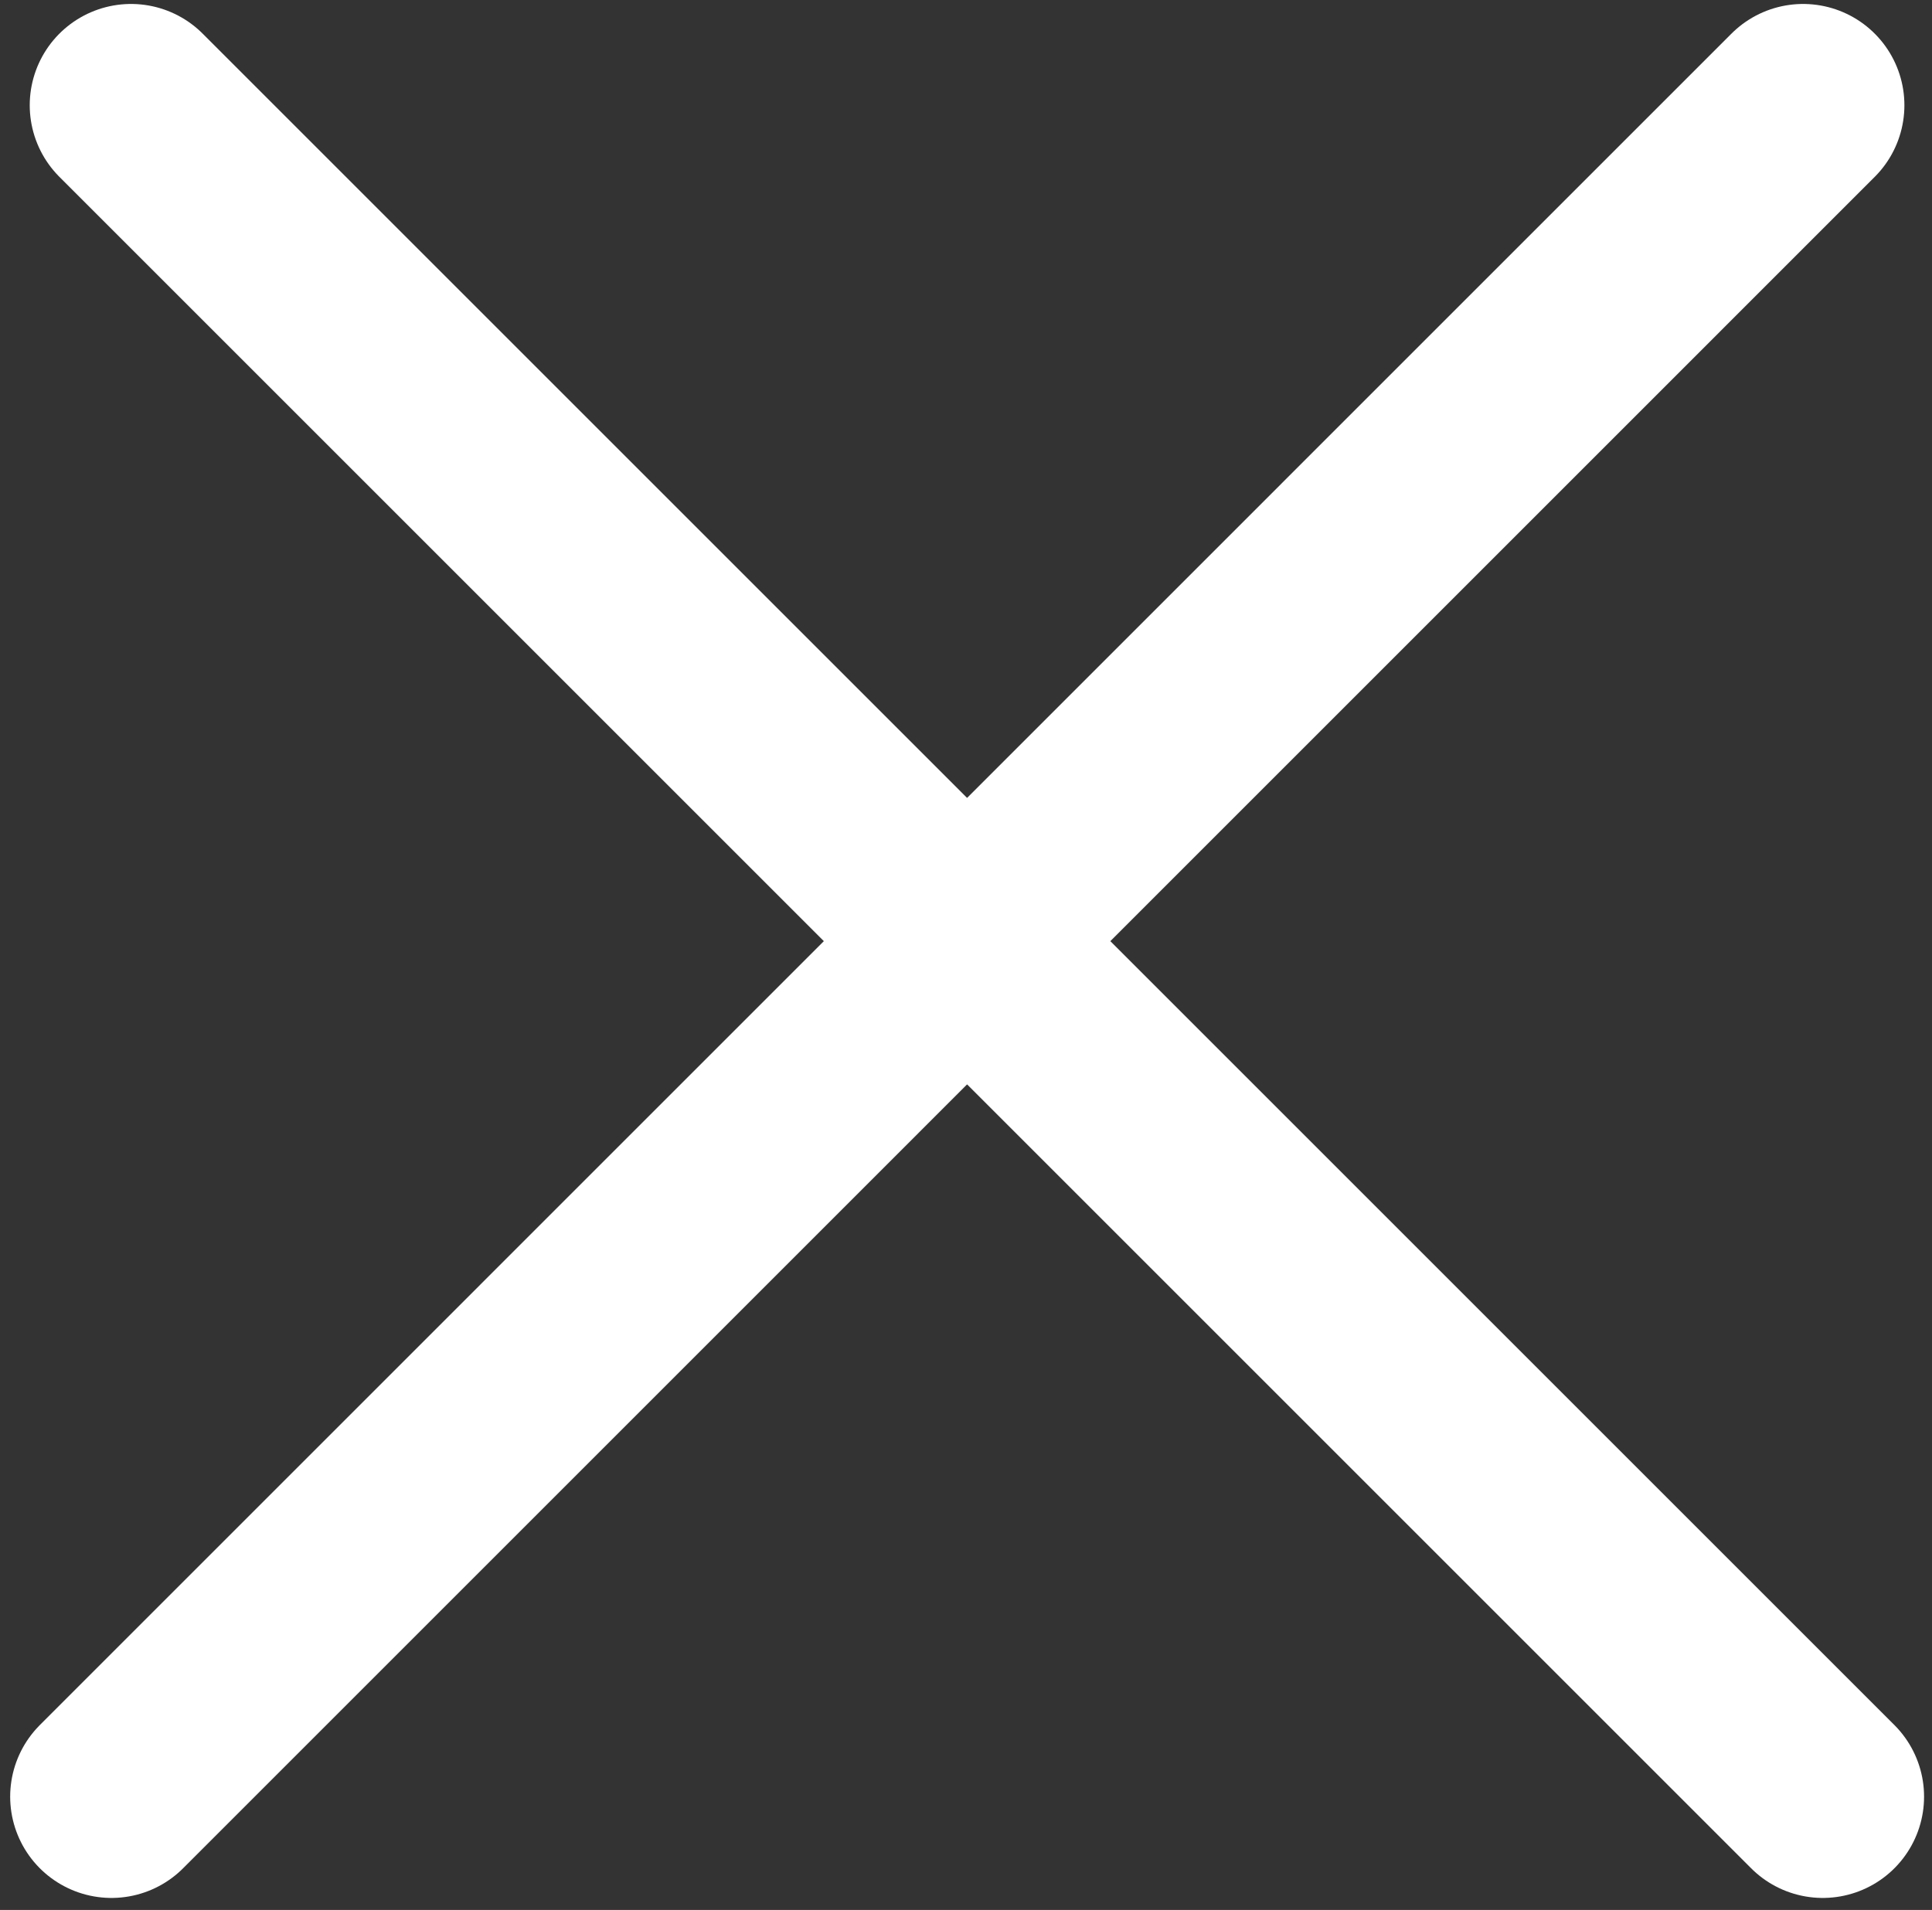 <svg width="89" height="88" viewBox="0 0 89 88" fill="none" xmlns="http://www.w3.org/2000/svg">
<rect x="0" y="0" width="89" height="88" fill="#333333" stroke="none"/>
<path d="M6.036 4.849L83.968 82.781M83.062 4.849L5.135 82.781" stroke="white" stroke-width="9.333" stroke-miterlimit="10" stroke-linecap="round"/>
</svg>
